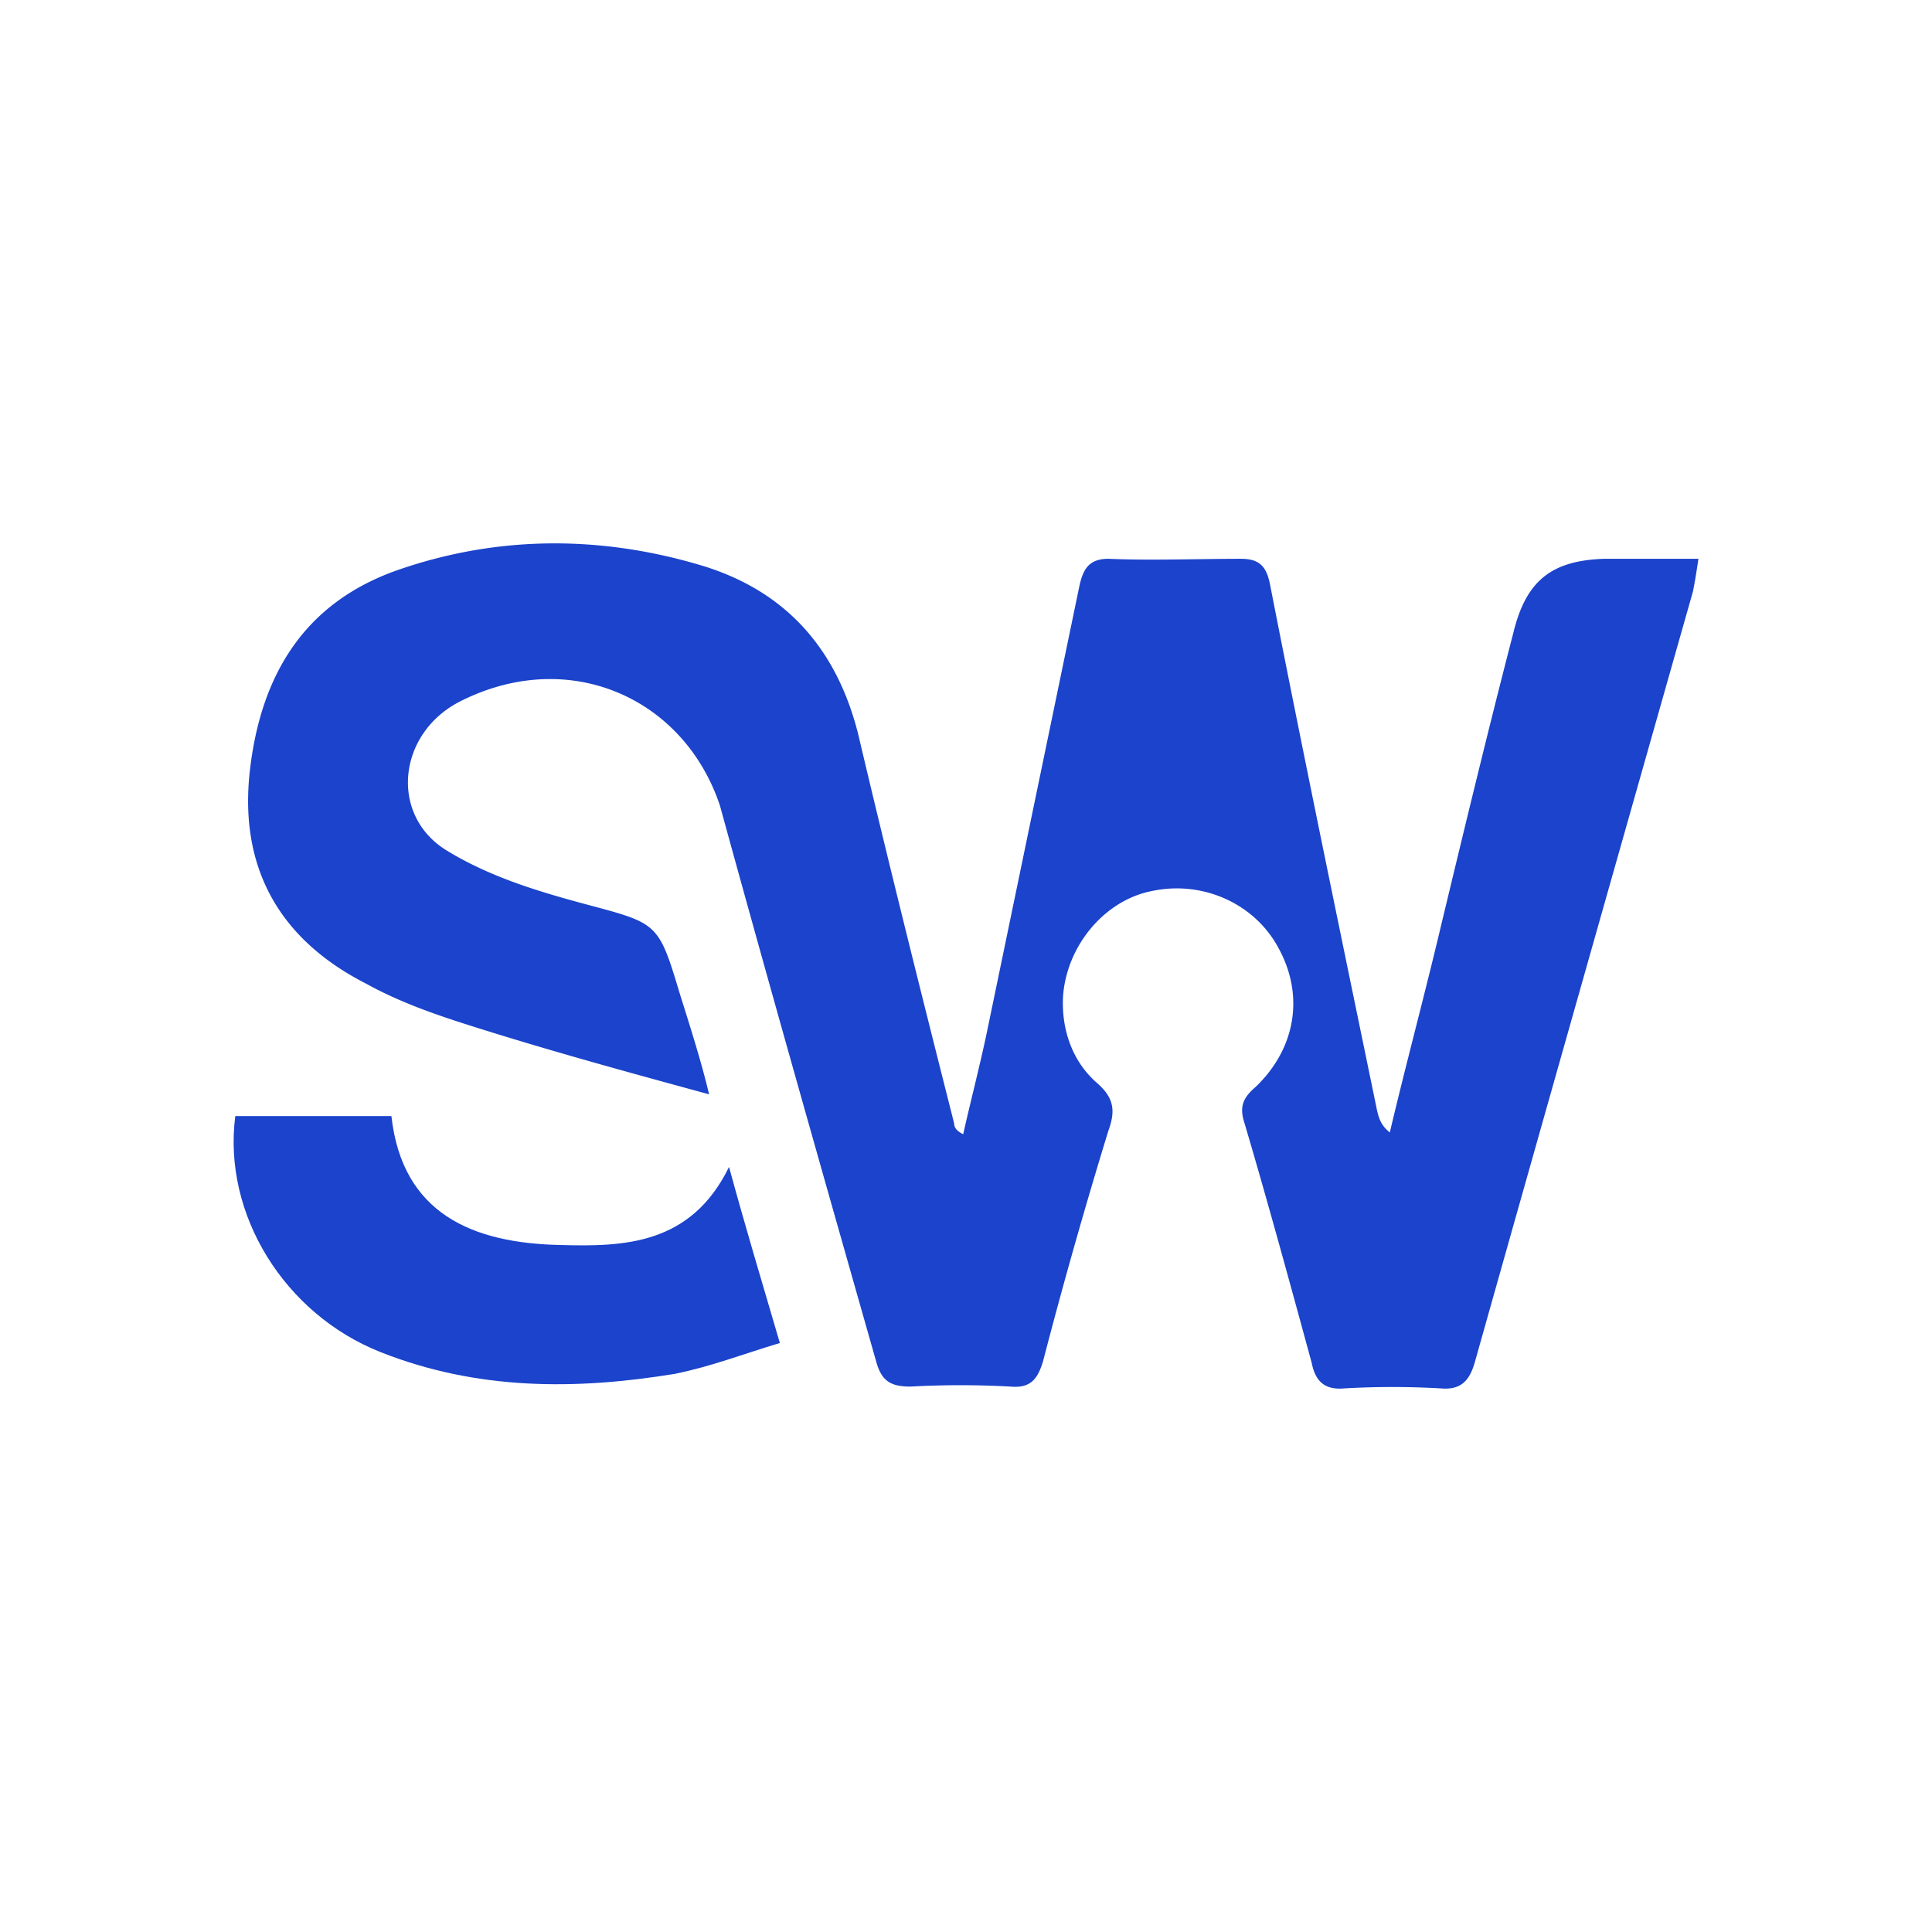 <svg
  id="swiftworks"
  width="100%"
  height="100%"
  viewBox="0 0 64 64"
  xmlns="http://www.w3.org/2000/svg">
  <path fill="#fff" d="M0 0h64v64H0V0Z" />
  <path fill="#1B43CB"
    d="M13.206 18.873c3.307-1.143 6.735-1.143 10.102-.12 2.706.841 4.39 2.705 5.112 5.532 1.022 4.33 2.105 8.659 3.187 12.928 0 .12.06.24.3.36.241-1.081.542-2.224.782-3.366l3.067-14.794c.12-.54.301-.902.962-.902 1.444.06 2.947 0 4.39 0 .601 0 .842.241.962.843 1.142 5.832 2.345 11.605 3.548 17.438.06.24.12.481.421.722.541-2.285 1.142-4.51 1.684-6.795.781-3.247 1.563-6.495 2.405-9.742.421-1.744 1.263-2.405 3.007-2.466h3.127c-.06.421-.121.783-.181 1.083-2.405 8.479-4.81 16.958-7.216 25.496-.18.662-.48.962-1.142.902a28.188 28.188 0 0 0-3.187 0c-.662.06-.963-.24-1.083-.841-.722-2.646-1.443-5.292-2.225-7.938-.18-.541-.06-.842.361-1.202 1.323-1.263 1.623-3.008.782-4.57-.782-1.504-2.526-2.285-4.21-1.925-1.563.301-2.826 1.804-2.946 3.488-.06 1.082.3 2.165 1.142 2.886.541.481.602.902.361 1.563a181.54 181.54 0 0 0-2.165 7.637c-.18.602-.42.903-1.082.842a30.356 30.356 0 0 0-3.307 0c-.662 0-.963-.18-1.143-.842-1.744-6.133-3.488-12.267-5.171-18.4-1.203-3.608-5.052-5.292-8.66-3.428-2.044 1.083-2.284 3.789-.36 4.931 1.383.842 2.946 1.323 4.51 1.744 2.465.661 2.465.601 3.187 3.006.36 1.143.722 2.285.962 3.308-2.646-.722-5.292-1.443-7.938-2.285-1.142-.361-2.345-.782-3.427-1.383-2.827-1.443-4.21-3.789-3.849-7.036.36-3.187 1.804-5.592 4.931-6.674Z" />
  <path fill="#1B43CB"
    d="M12.966 36.972c.36 3.248 2.706 4.21 5.592 4.27 2.105.06 4.33 0 5.592-2.586.542 1.985 1.083 3.789 1.684 5.833-1.203.36-2.285.782-3.488 1.023-3.307.54-6.554.54-9.741-.722-3.187-1.263-5.232-4.57-4.811-7.818h5.172Z" />
</svg>